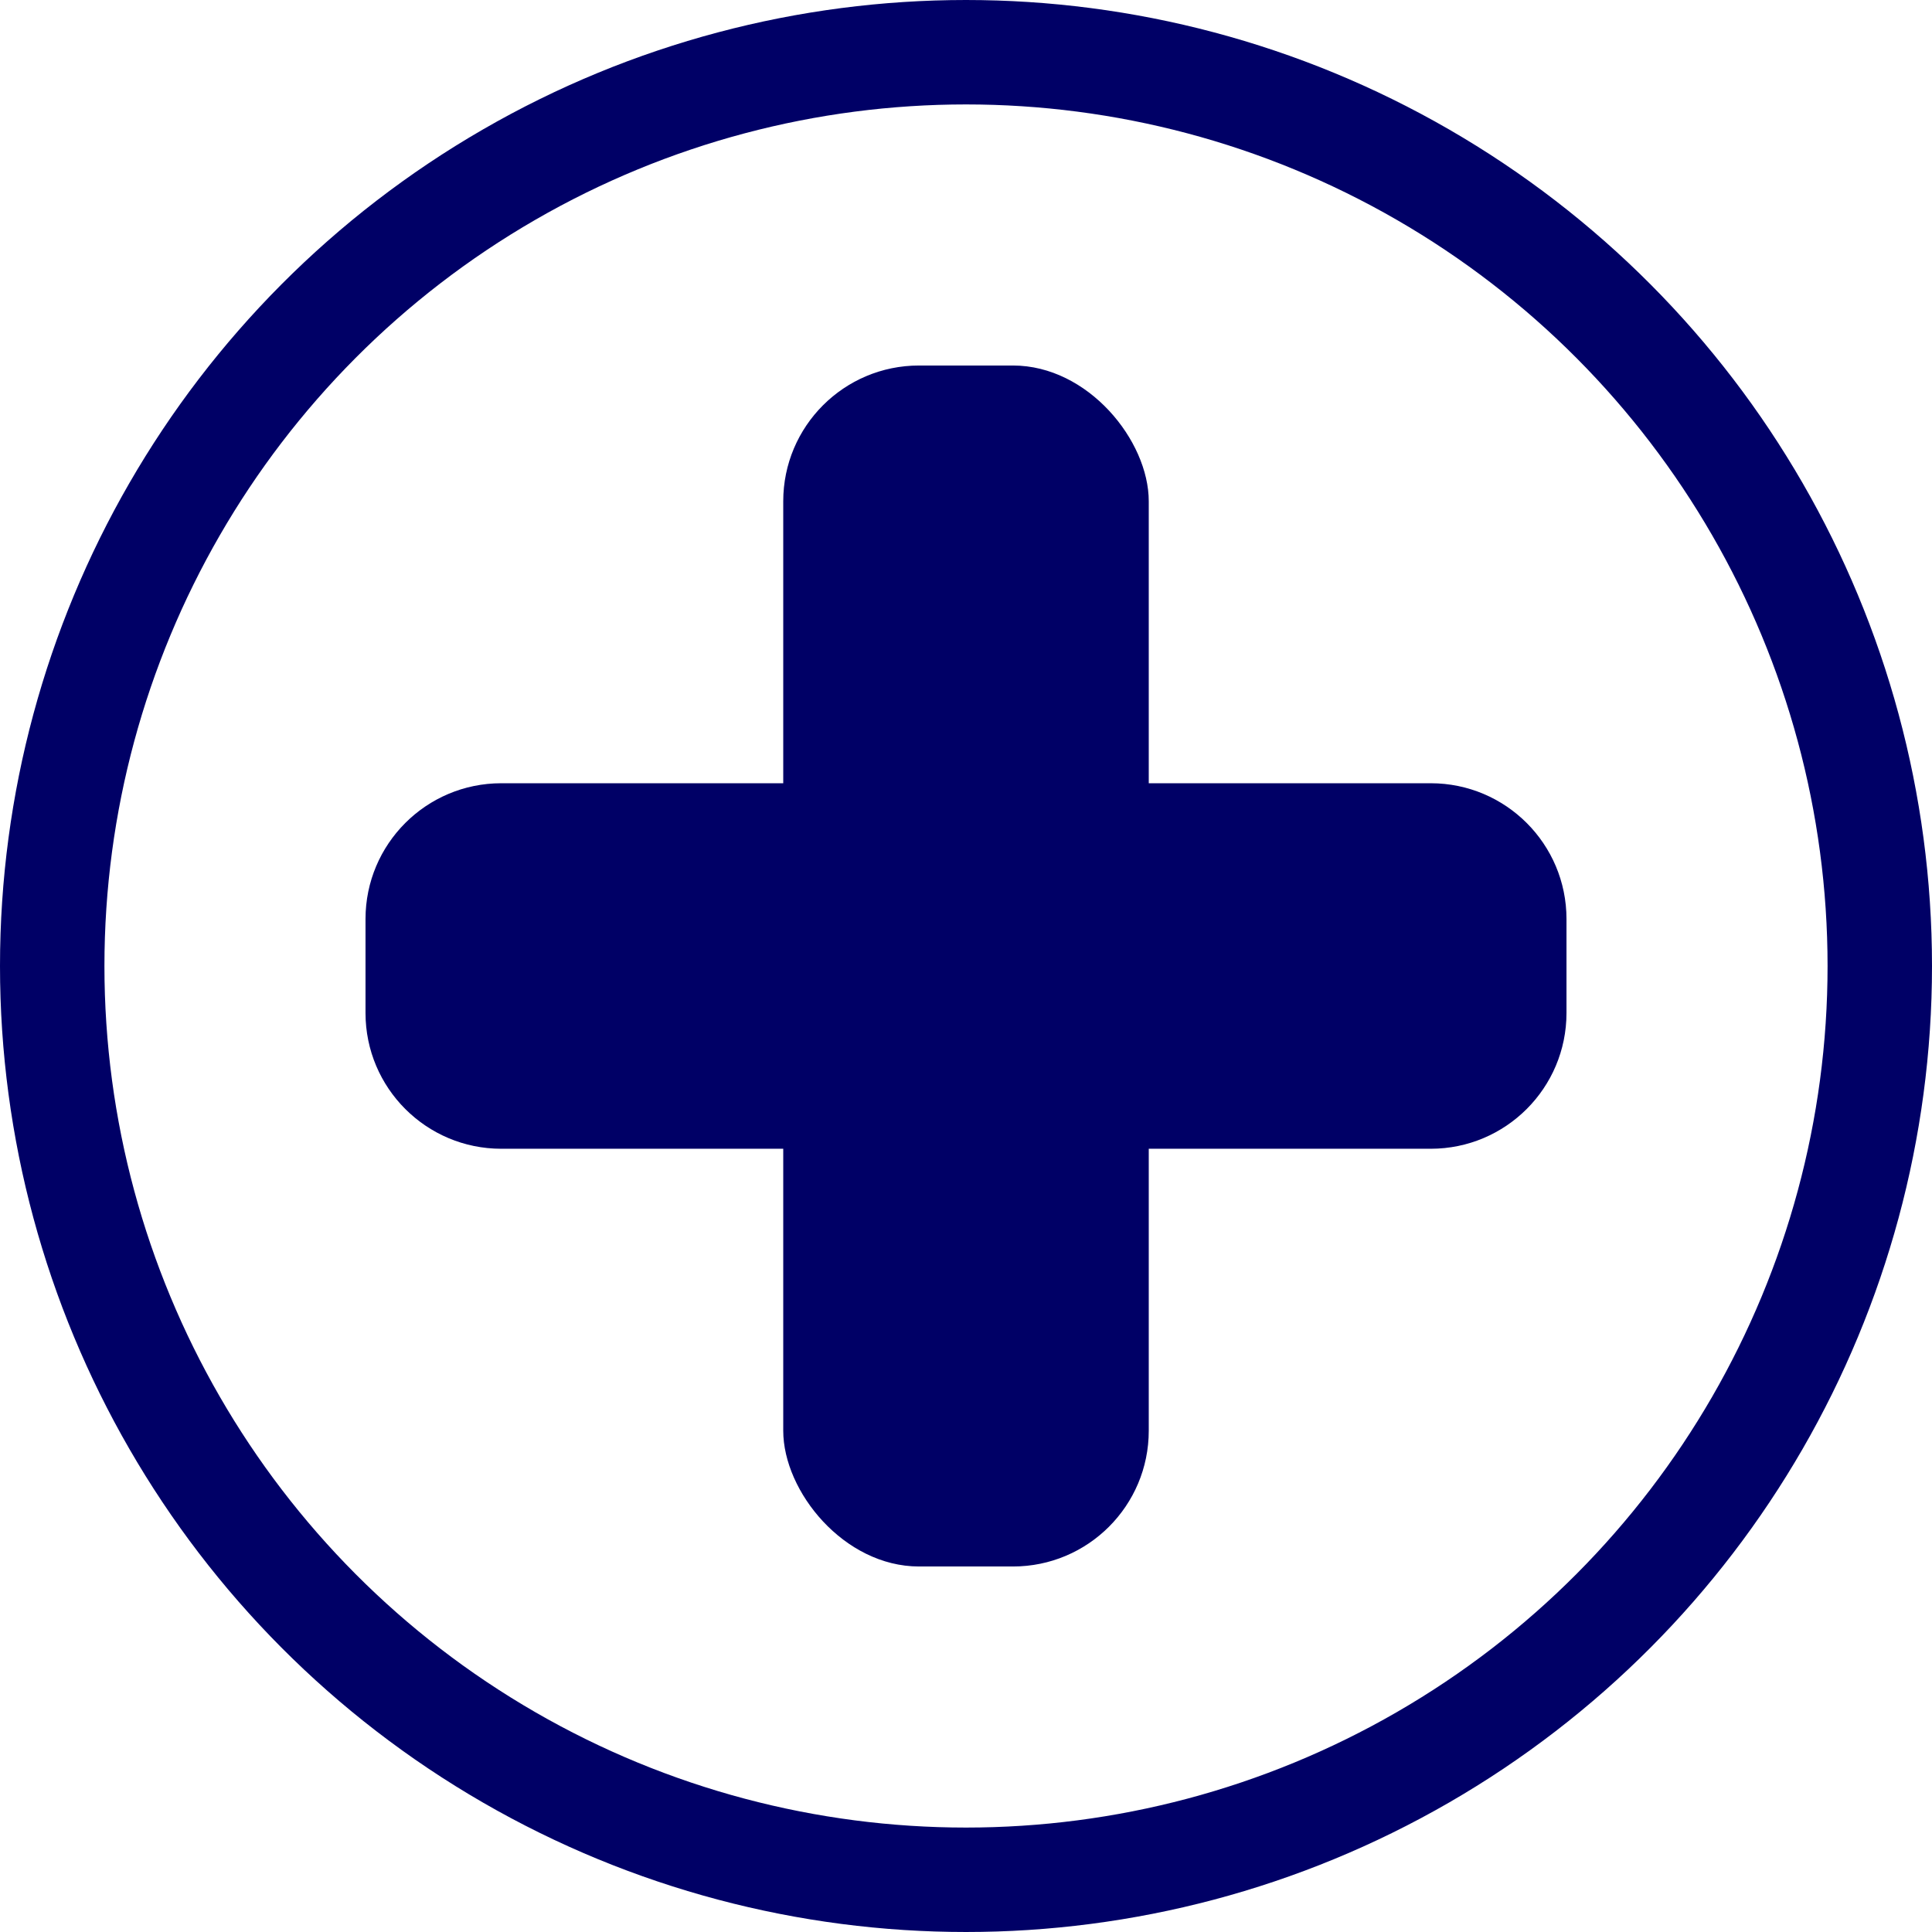 <?xml version="1.0" encoding="UTF-8"?>
<svg width="37px" height="37px" viewBox="0 0 37 37" version="1.1" xmlns="http://www.w3.org/2000/svg" xmlns:xlink="http://www.w3.org/1999/xlink">
    <title>premiove_aplikacie copy</title>
    <g id="Page-1" stroke="none" stroke-width="1" fill="none" fill-rule="evenodd">
        <g id="02.-O2-207-landingpage-businesspage_zmenená_otvorená" transform="translate(-512, -5415)">
            <g id="preco-sa-oplati-byť-smart?" transform="translate(371, 5291)">
                <g id="Group-2-Copy-2" transform="translate(0, 125)">
                    <g id="premiove_aplikacie-copy" transform="translate(142, 0)">
                        <circle id="Oval" stroke="#000066" stroke-width="2" cx="17.5" cy="17.5" r="17.5"></circle>
                        <rect id="Rectangle" fill="#000066" fill-rule="nonzero" x="14" y="6" width="7" height="23" rx="2.6"></rect>
                        <path d="M16.6,6 L18.4,6 C19.836,6 21,7.164 21,8.6 L21,26.4 C21,27.836 19.836,29 18.4,29 L16.6,29 C15.164,29 14,27.836 14,26.4 L14,8.6 C14,7.164 15.164,6 16.6,6 Z" id="Rectangle" fill="#000066" fill-rule="nonzero" transform="translate(17.5, 17.5) rotate(-90) translate(-17.5, -17.5) "></path>
                    </g>
                </g>
            </g>
        </g>
    </g>
</svg>